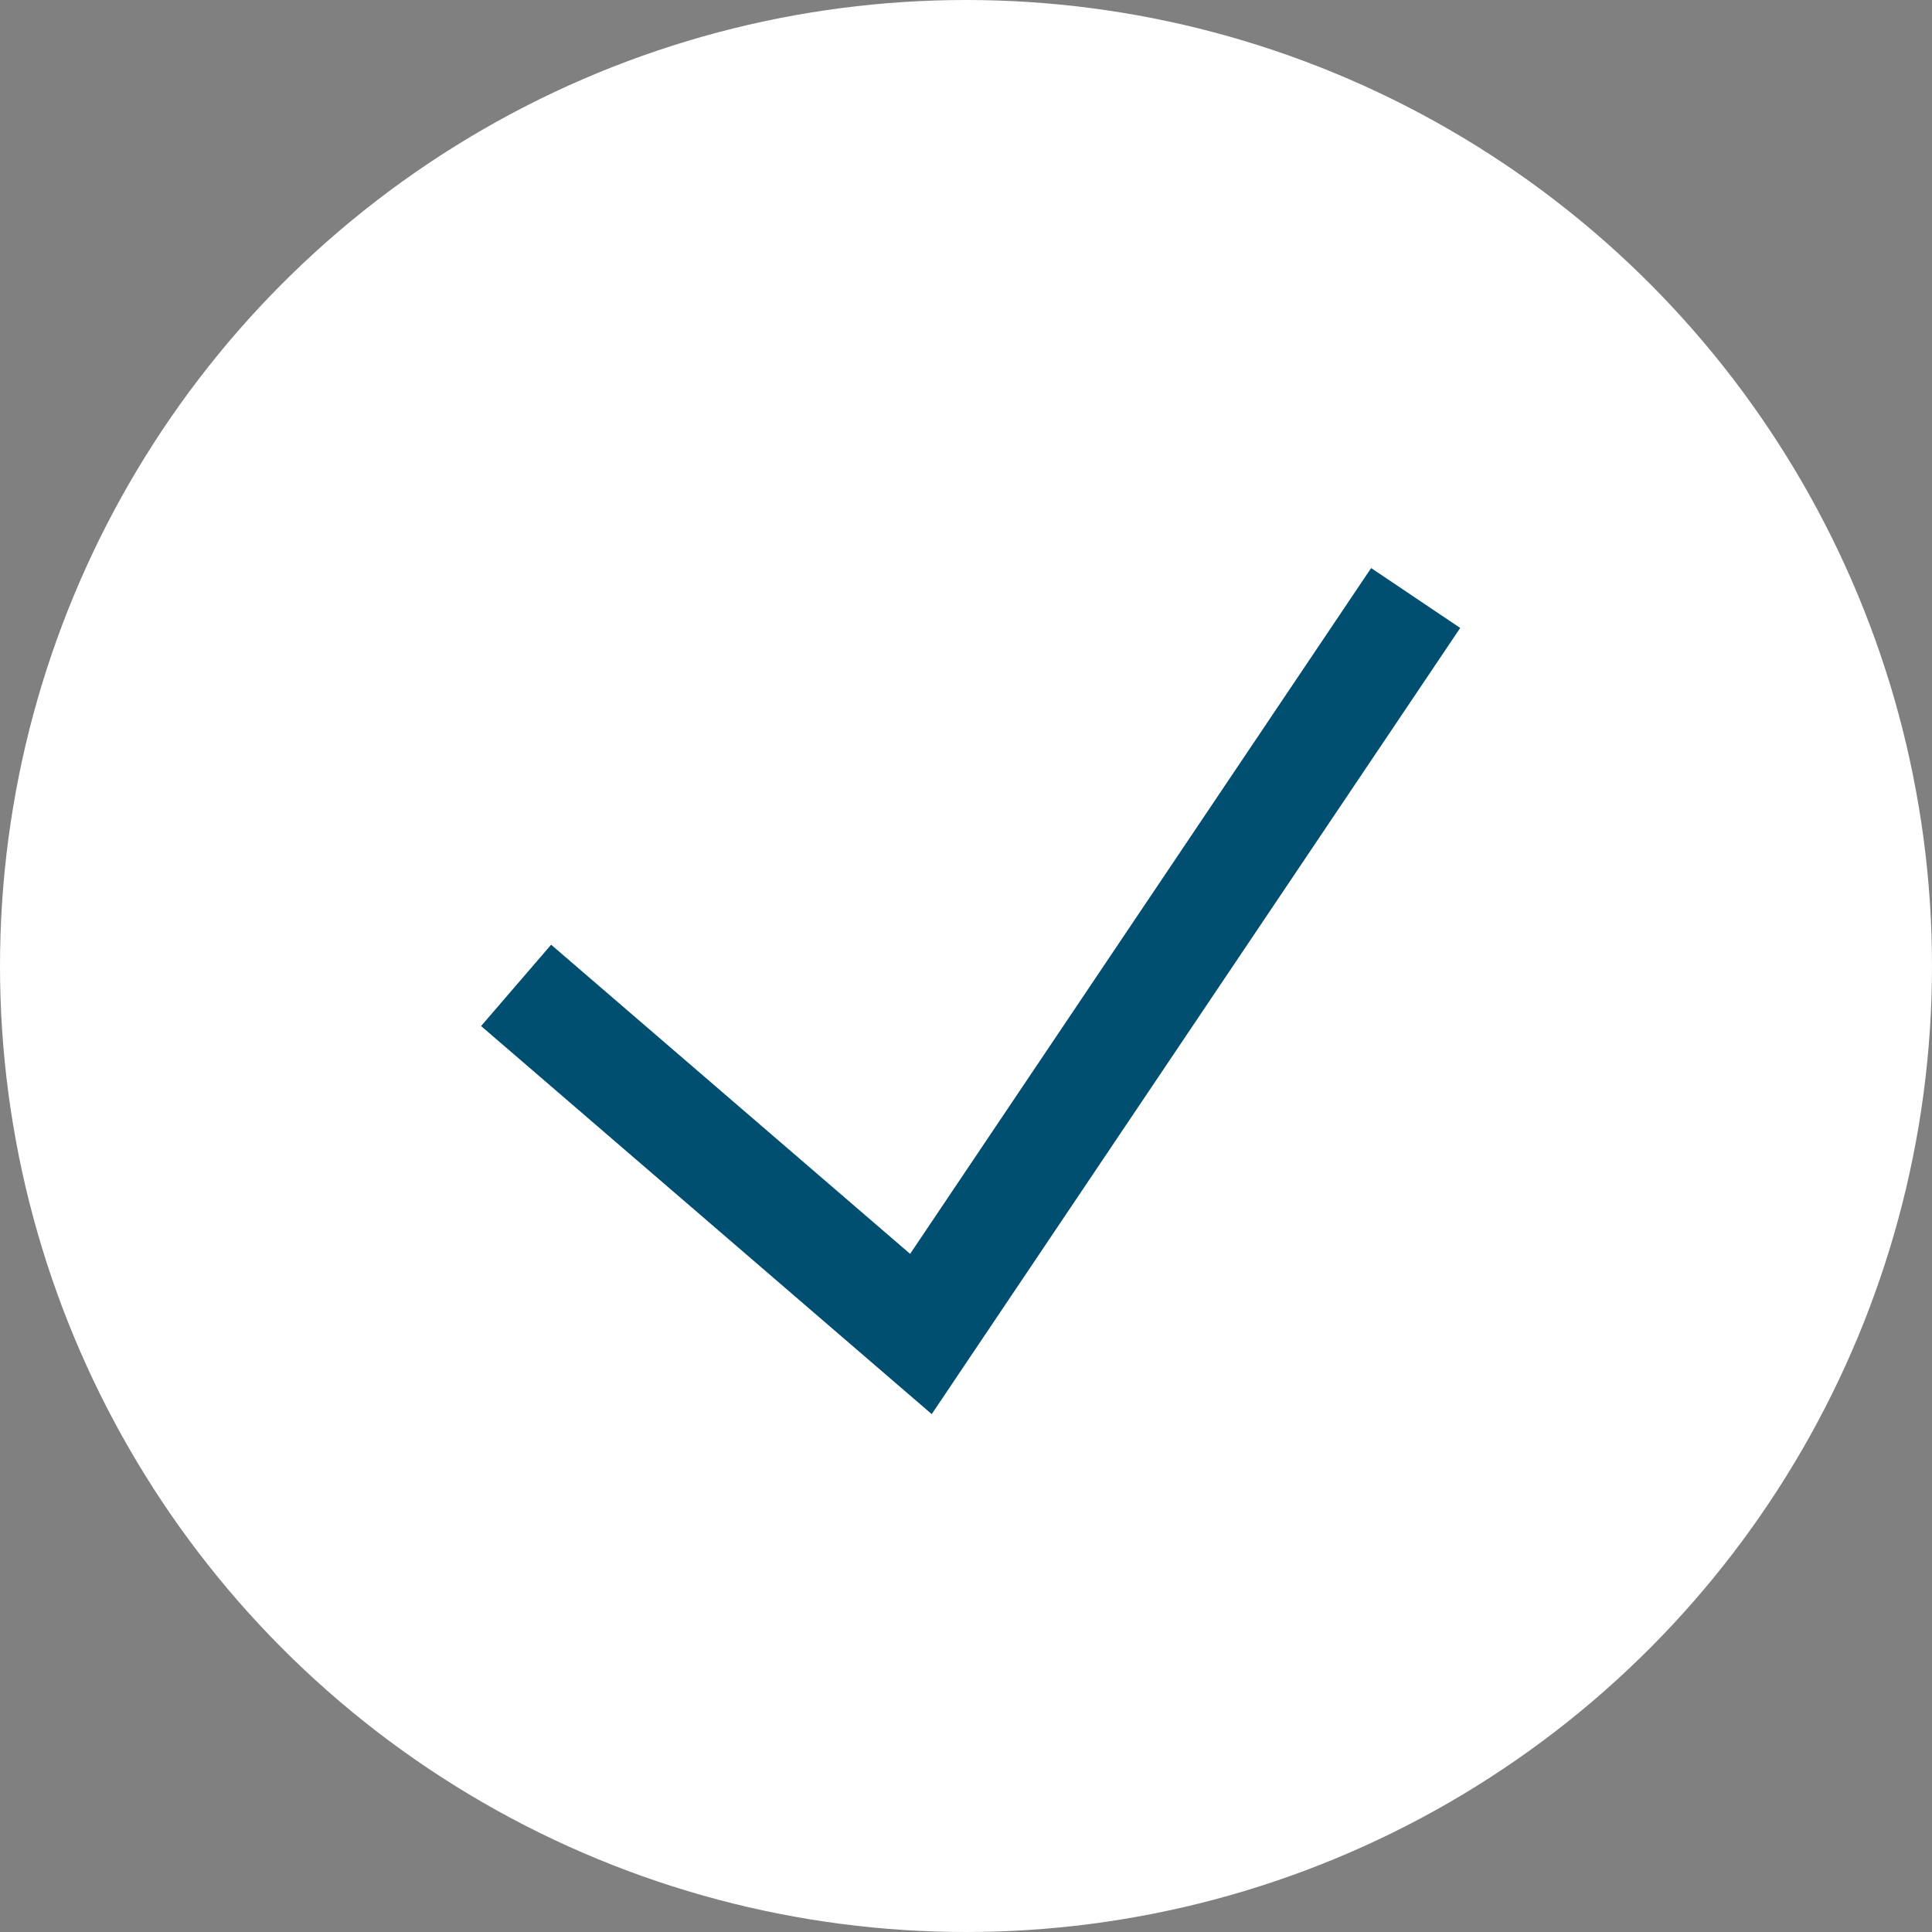 <svg width="36" height="36" viewBox="0 0 36 36" fill="none" xmlns="http://www.w3.org/2000/svg">
<rect x="0" y="0" width="36" height="36" fill="#808080" stroke="none"/>
<circle cx="18" cy="18" r="17" fill="white" stroke="white" stroke-width="2"/>
<path d="M9.617 18.361L17.16 24.857L26.379 11.143" stroke="#004E70" stroke-width="2"/>
</svg>
